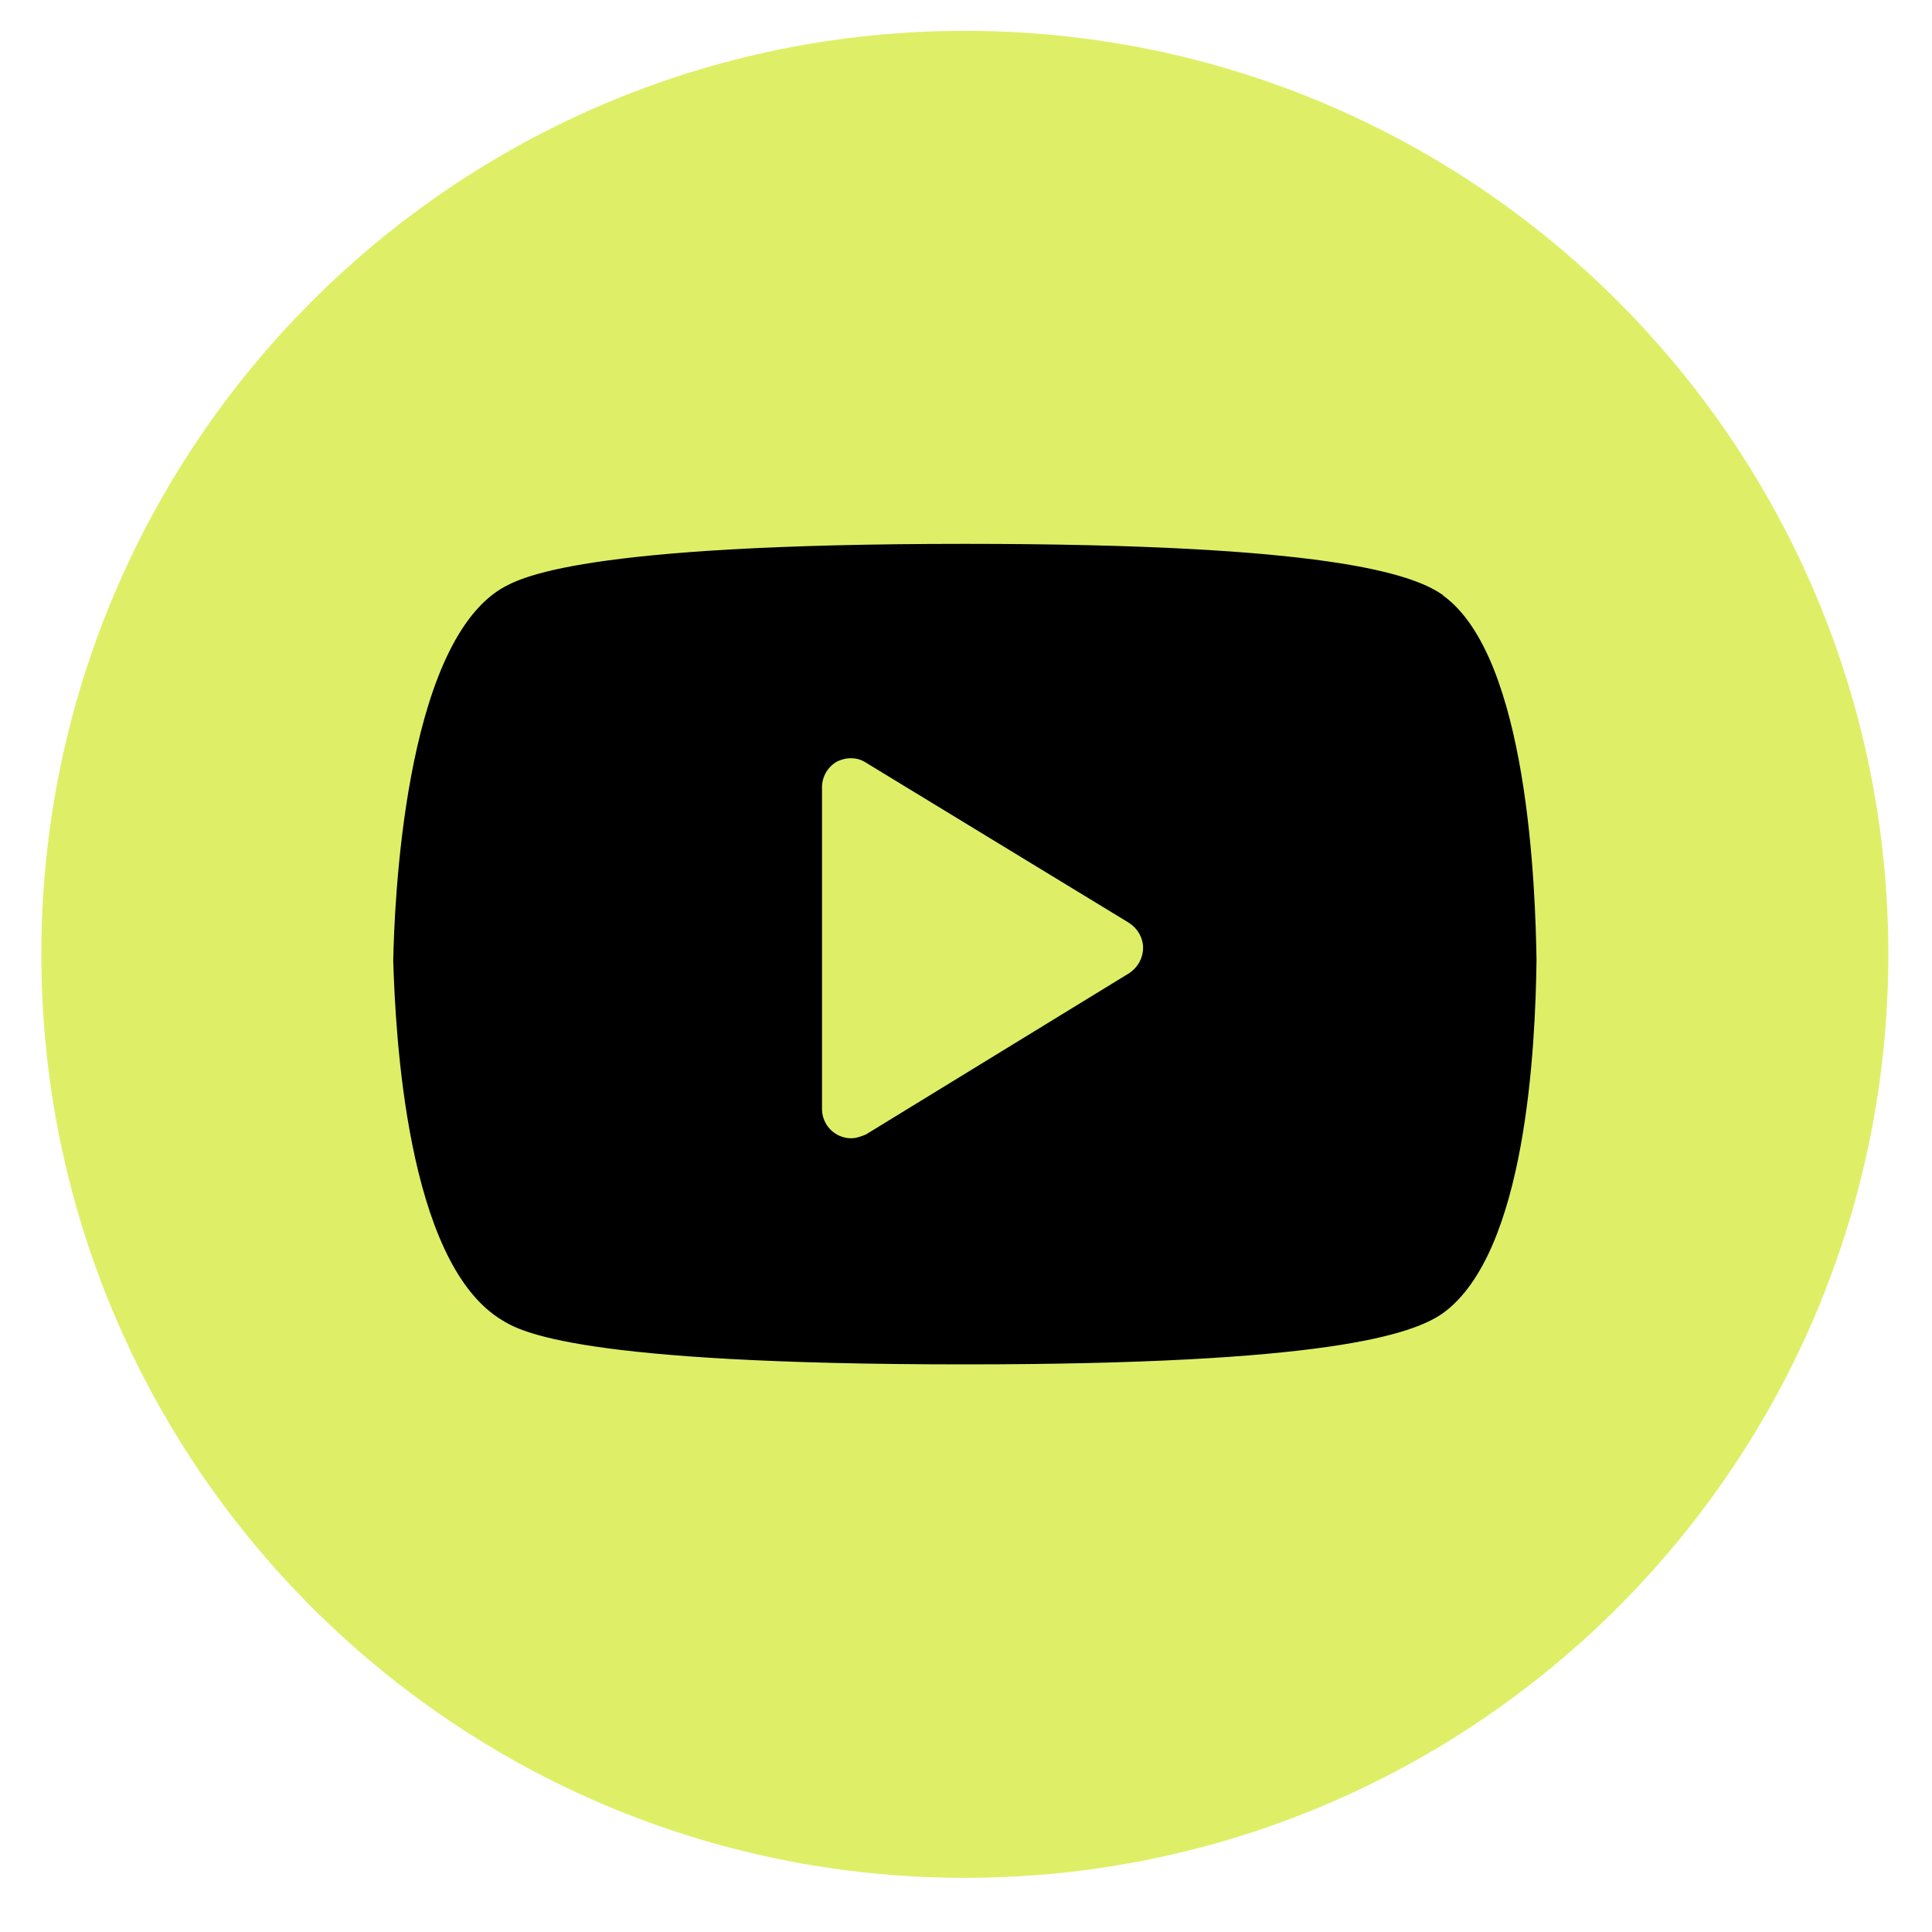 <?xml version="1.0" encoding="UTF-8"?> <svg xmlns="http://www.w3.org/2000/svg" width="30" height="30" viewBox="0 0 30 30" fill="none"><g clip-path="url(#clip0_914_435)"><path d="M14.982 29.159C22.902 29.159 29.322 22.738 29.322 14.819C29.322 6.899 22.902 0.479 14.982 0.479C7.062 0.479 0.642 6.899 0.642 14.819C0.642 22.738 7.062 29.159 14.982 29.159Z" fill="#DEEF67"></path><path d="M22.407 9.246C23.735 10.201 23.841 13.828 23.859 14.907C23.841 16.252 23.7 19.453 22.407 20.39C21.93 20.726 20.582 21.186 14.982 21.186C8.958 21.186 8.073 20.674 7.789 20.495C6.3 19.592 6.141 16 6.106 14.921C6.123 14.088 6.265 10.056 7.789 9.137C8.073 8.977 8.978 8.445 14.982 8.445C20.582 8.445 21.93 8.905 22.407 9.241V9.246ZM17.533 14.331L13.444 11.841C13.313 11.754 13.14 11.754 12.995 11.826C12.851 11.91 12.761 12.064 12.764 12.231V17.226C12.767 17.472 12.966 17.672 13.212 17.675C13.299 17.675 13.371 17.646 13.444 17.617L17.533 15.112C17.666 15.025 17.747 14.881 17.75 14.722C17.75 14.562 17.666 14.418 17.533 14.331Z" fill="black"></path></g><defs><clipPath id="clip0_914_435"><rect width="28.683" height="28.683" fill="white" transform="translate(0.642 0.477)"></rect></clipPath></defs></svg> 